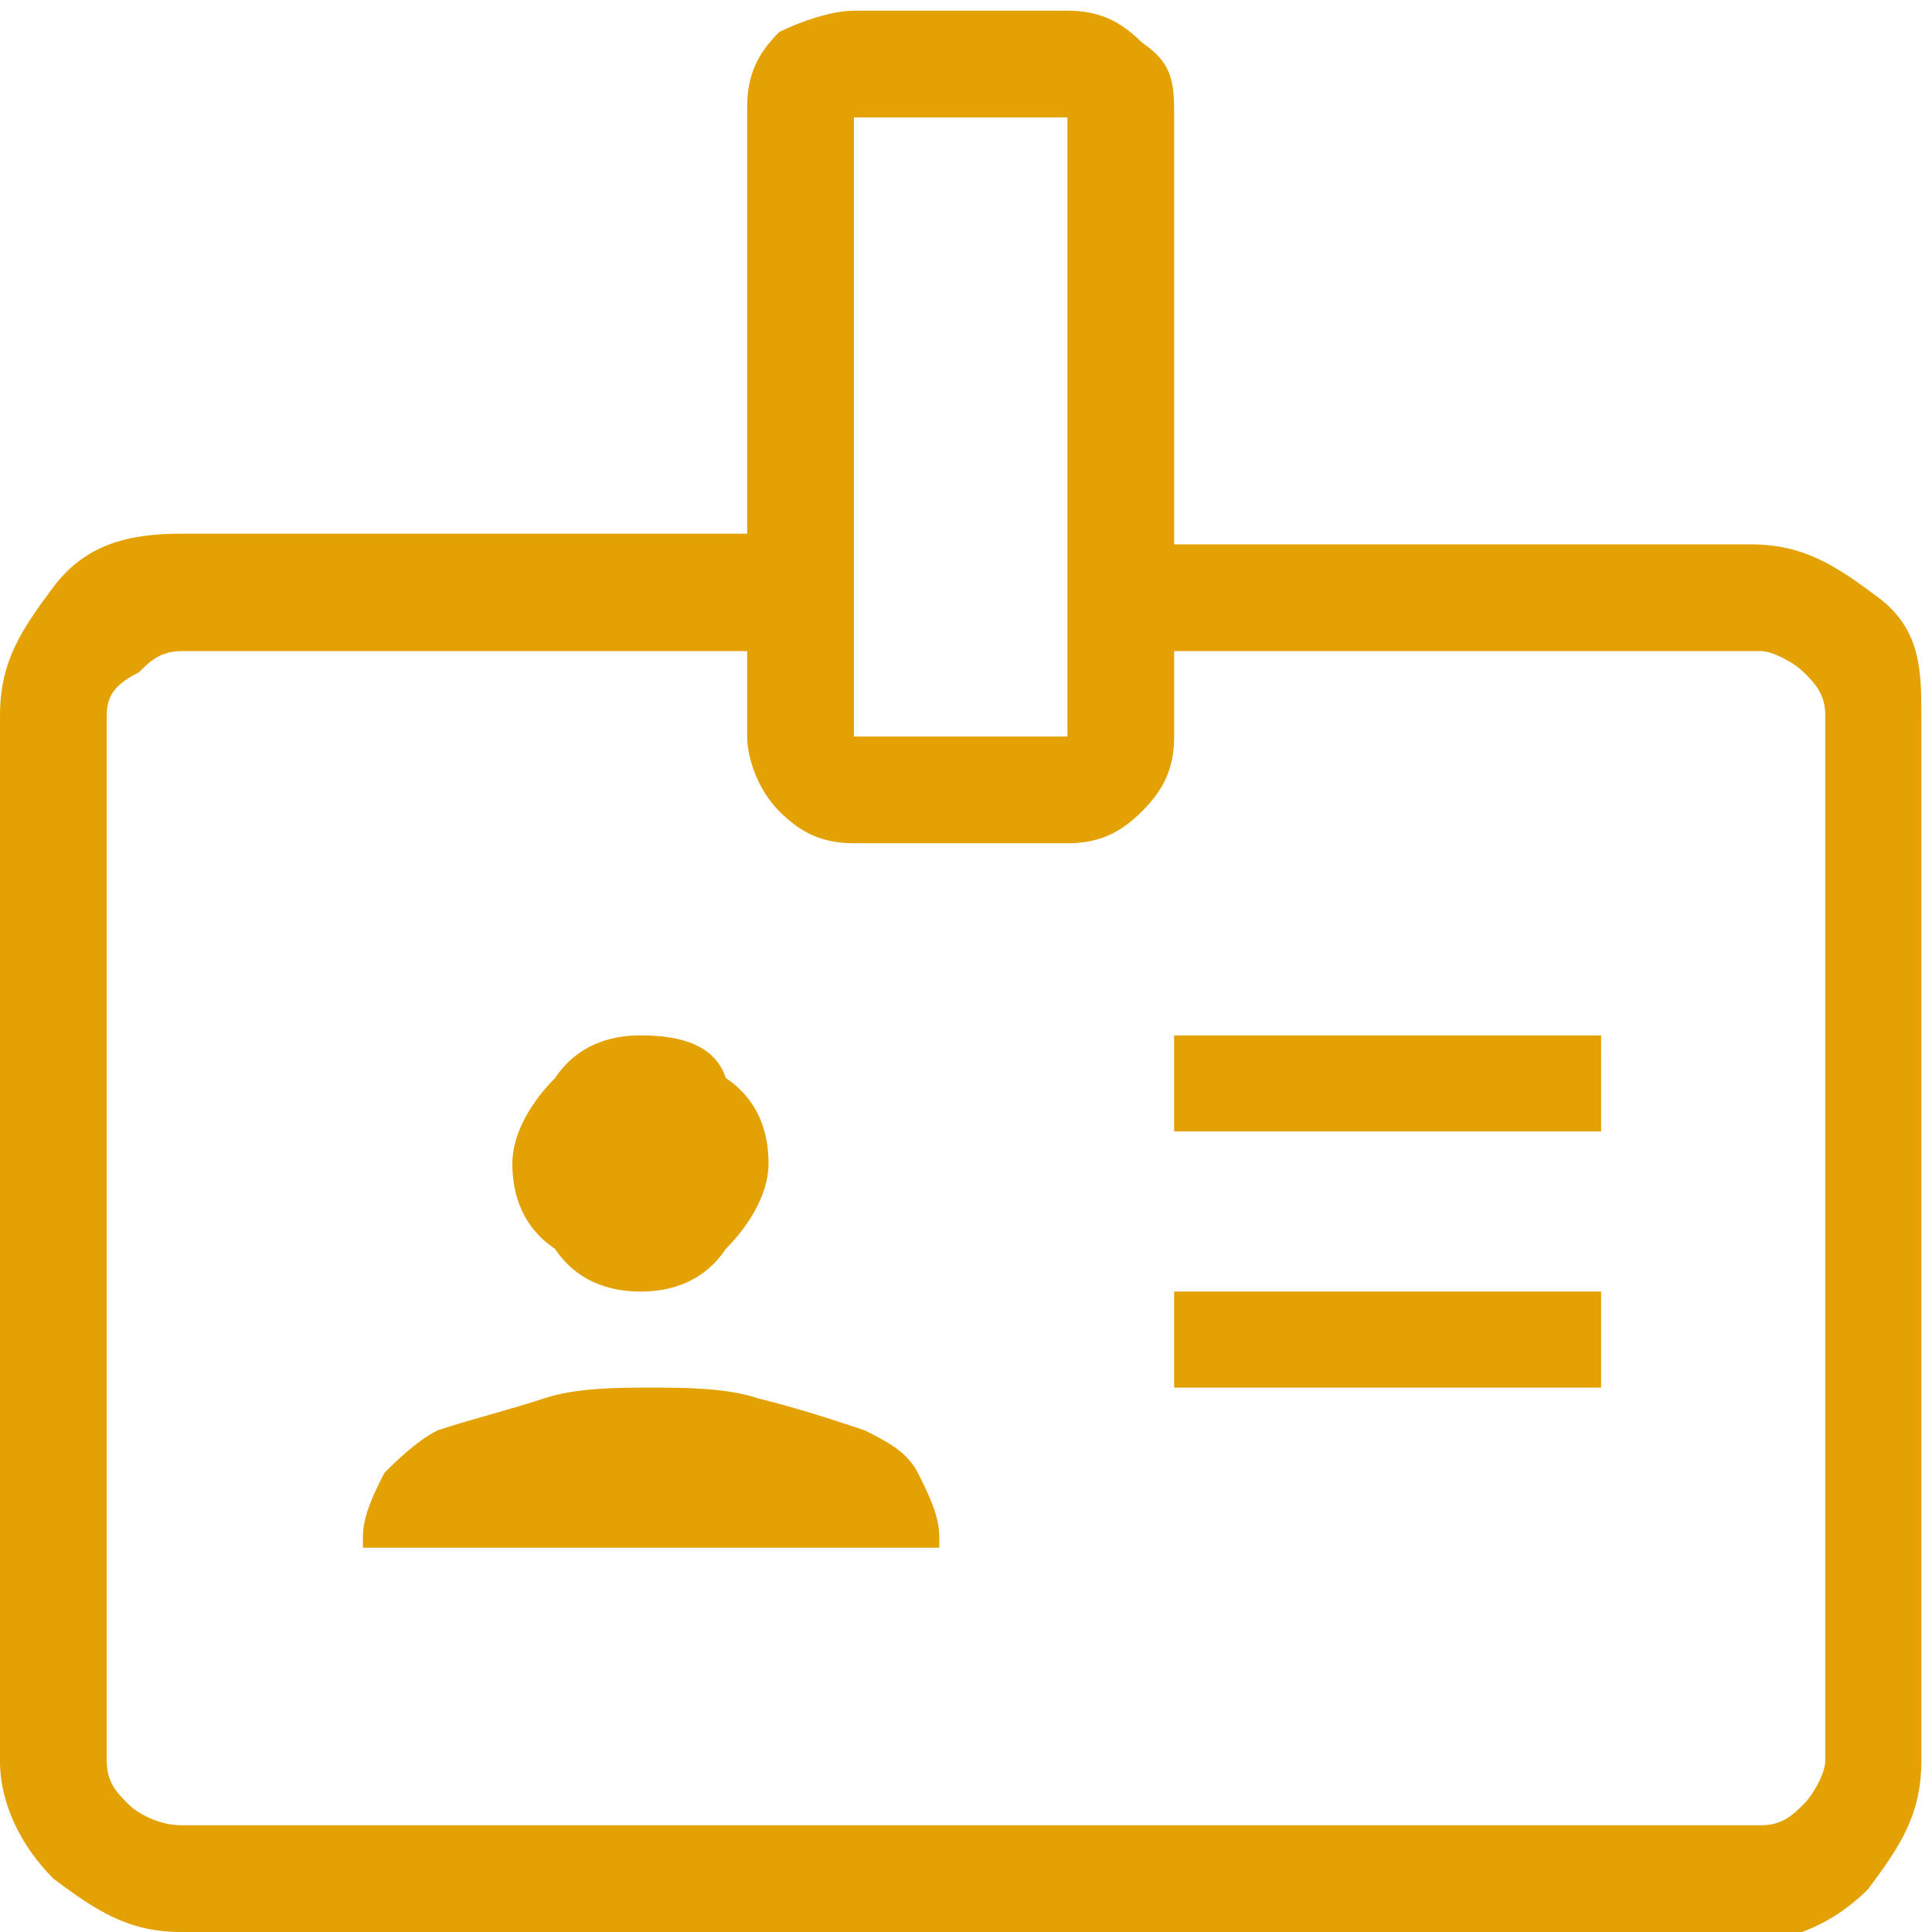 <?xml version="1.0" encoding="utf-8"?>
<!-- Generator: Adobe Illustrator 27.9.0, SVG Export Plug-In . SVG Version: 6.00 Build 0)  -->
<svg version="1.1" id="レイヤー_1" xmlns="http://www.w3.org/2000/svg" xmlns:xlink="http://www.w3.org/1999/xlink" x="0px"
	 y="0px" viewBox="0 0 18.1 18.1" style="enable-background:new 0 0 18.1 18.1;" xml:space="preserve">
<style type="text/css">
	.st0{fill:#E3A104;}
</style>
<path class="st0" d="M1.7,18.1c-0.5,0-0.8-0.2-1.2-0.5C0.2,17.3,0,16.9,0,16.5V6.7c0-0.5,0.2-0.8,0.5-1.2s0.7-0.5,1.2-0.5H7v-4
	c0-0.3,0.1-0.5,0.3-0.7C7.5,0.2,7.8,0.1,8,0.1h2c0.3,0,0.5,0.1,0.7,0.3C11,0.6,11,0.8,11,1.1v4h5.4c0.5,0,0.8,0.2,1.2,0.5
	S18,6.3,18,6.7v9.8c0,0.5-0.2,0.8-0.5,1.2c-0.3,0.3-0.7,0.5-1.2,0.5C16.4,18.1,1.7,18.1,1.7,18.1z M1.7,17.1h14.8
	c0.2,0,0.3-0.1,0.4-0.2c0.1-0.1,0.2-0.3,0.2-0.4V6.7c0-0.2-0.1-0.3-0.2-0.4c-0.1-0.1-0.3-0.2-0.4-0.2H11v0.8c0,0.3-0.1,0.5-0.3,0.7
	c-0.2,0.2-0.4,0.3-0.7,0.3H8c-0.3,0-0.5-0.1-0.7-0.3C7.1,7.4,7,7.1,7,6.9V6.1H1.7c-0.2,0-0.3,0.1-0.4,0.2C1.1,6.4,1,6.5,1,6.7v9.8
	c0,0.2,0.1,0.3,0.2,0.4C1.3,17,1.5,17.1,1.7,17.1z M3.4,14.5h5.4v-0.1c0-0.2-0.1-0.4-0.2-0.6c-0.1-0.2-0.3-0.3-0.5-0.4
	c-0.3-0.1-0.6-0.2-1-0.3c-0.3-0.1-0.7-0.1-1-0.1c-0.3,0-0.7,0-1,0.1c-0.3,0.1-0.7,0.2-1,0.3c-0.2,0.1-0.4,0.3-0.5,0.4
	c-0.1,0.2-0.2,0.4-0.2,0.6C3.4,14.4,3.4,14.5,3.4,14.5z M11,13h4v-0.9h-4V13z M6,12.1c0.3,0,0.6-0.1,0.8-0.4
	c0.2-0.2,0.4-0.5,0.4-0.8c0-0.3-0.1-0.6-0.4-0.8C6.7,9.8,6.4,9.7,6,9.7c-0.3,0-0.6,0.1-0.8,0.4c-0.2,0.2-0.4,0.5-0.4,0.8
	c0,0.3,0.1,0.6,0.4,0.8C5.4,12,5.7,12.1,6,12.1z M11,10.6h4V9.7h-4V10.6z M8,6.9h2V1.1H8V6.9z"/>
</svg>
